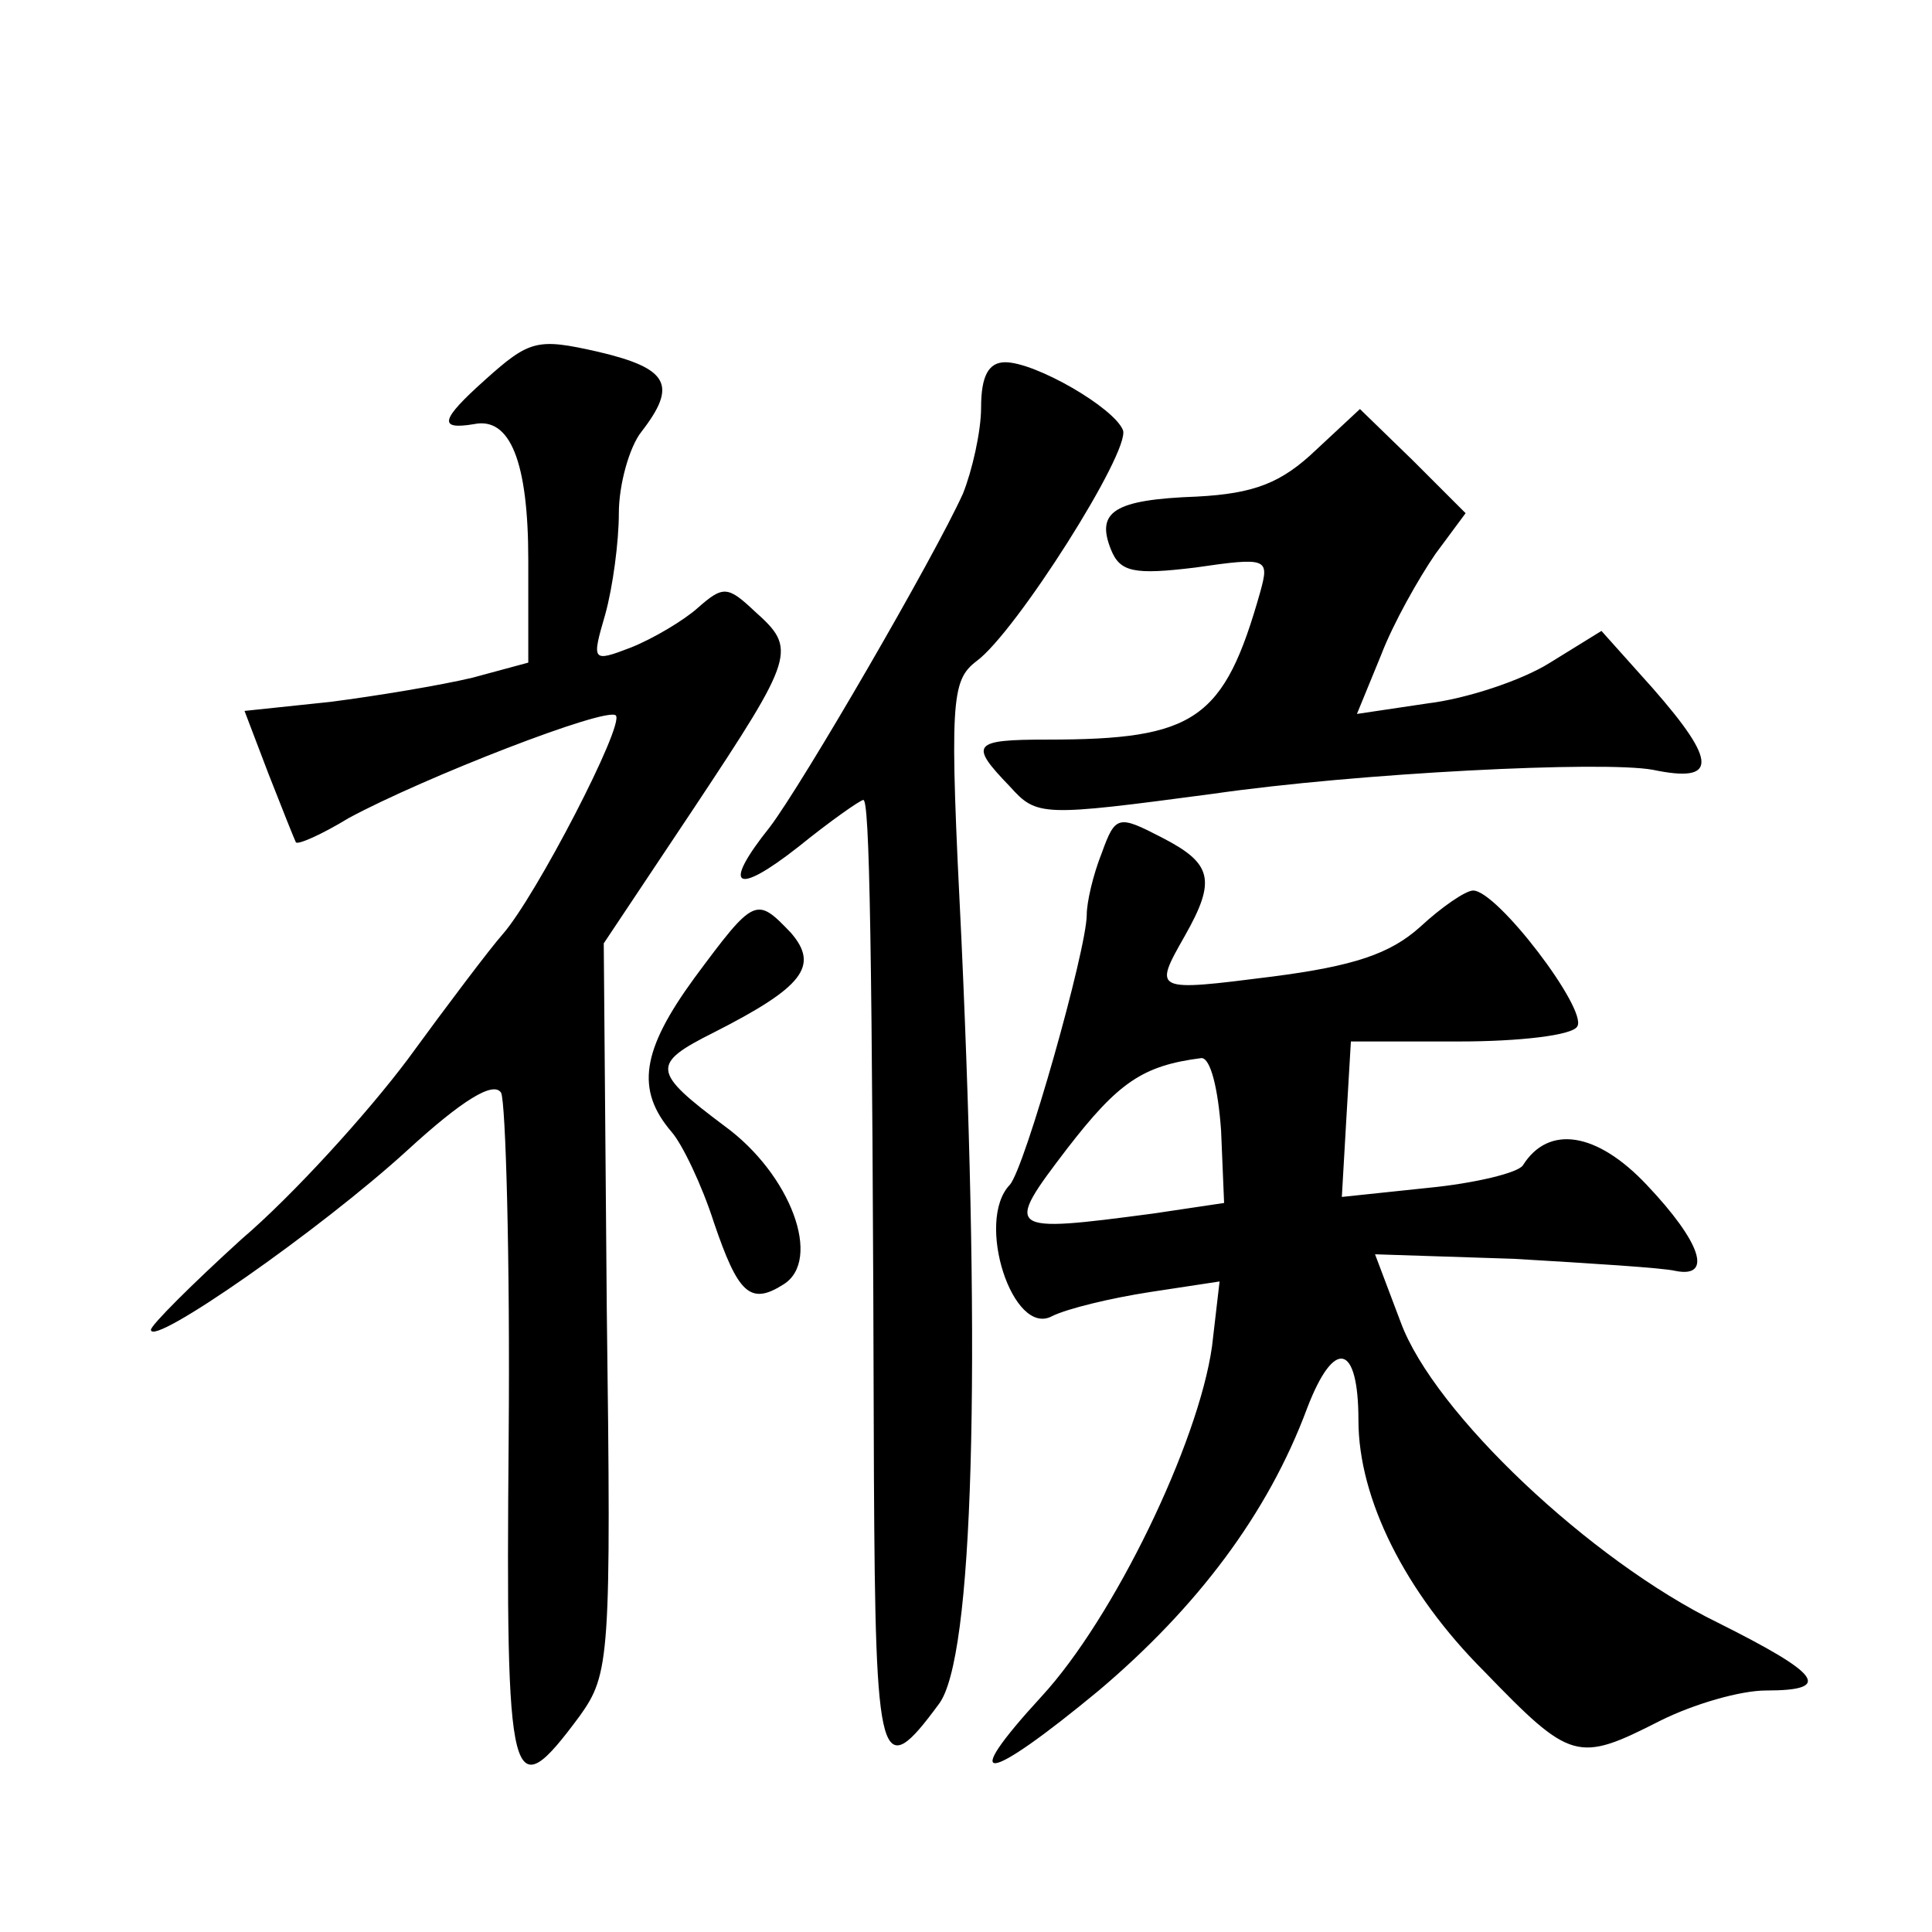 <?xml version="1.0" standalone="no"?>
<!DOCTYPE svg PUBLIC "-//W3C//DTD SVG 20010904//EN"
 "http://www.w3.org/TR/2001/REC-SVG-20010904/DTD/svg10.dtd">
<svg version="1.0" xmlns="http://www.w3.org/2000/svg"
 width="128pt" height="128pt" viewBox="0 0 128 128"
 preserveAspectRatio="xMidYMid meet">
<g transform="translate(0,128) scale(0.1,-0.1)"
fill="#0" stroke="none">
<path d="M321 1028 c-29 -26 -31 -33 -7 -29 24 5 36 -25 36 -90 l0 -68 -37 -10
c-21 -5 -63 -12 -94 -16 l-57 -6 16 -42 c9 -23 17 -43 18 -45 1 -2 17 5 35 16 50
27 171 74 177 68 6 -6 -53 -120 -75 -145 -8 -9 -36 -46 -63 -83 -27 -36 -76 -90
-110 -119 -33 -30 -60 -57 -60 -60 0 -12 112 66 170 119 36 33 57 46 62 38 3 -6
6 -109 5 -229 -2 -235 1 -246 47 -184 20 28 21 38 18 270 l-2 242 60 90 c67 101
68 105 40 130 -18 17 -21 17 -38 2 -9 -8 -29 -20 -44 -26 -26 -10 -26 -9 -17 22
5 18 9 48 9 67 0 19 7 44 15 54 24 31 18 42 -29 53 -40 9 -45 8 -75 -19z M650 1010
c0 -16 -6 -42 -12 -57 -19 -42 -106 -192 -128 -221 -32 -40 -23 -46 19 -13 21 17
41 31 43 31 4 0 6 -87 7 -448 1 -193 4 -204 43 -151 23 30 28 221 15 506 -8 159
-7 172 10 185 26 19 102 139 97 153 -6 15 -58 45 -78 45 -11 0 -16 -9 -16 -30z
M872 982 c-23 -22 -41 -29 -79 -31 -55 -2 -67 -10 -57 -35 6 -15 15 -17 56 -12
48 7 49 6 43 -16 -24 -85 -43 -98 -141 -98 -50 0 -52 -3 -25 -31 18 -20 21 -20
134 -5 97 14 259 22 292 16 43 -9 43 5 0 54 l-34 38 -34 -21 c-19 -12 -56 -24 -81
-27 l-47 -7 16 39 c8 21 25 51 36 67 l20 27 -35 35 -35 34 -29 -27z M730 715 c-6
-15 -10 -33 -10 -41 0 -23 -41 -168 -51 -179 -23 -24 2 -101 28 -87 10 5 39 12
65 16 l46 7 -5 -43 c-9 -64 -65 -180 -113 -232 -56 -61 -37 -58 38 4 65 55 112
117 138 187 18 47 34 43 34 -8 0 -52 31 -114 83 -166 58 -60 62 -61 117 -33 22
11 53 20 70 20 45 0 36 11 -32 45 -84 41 -188 139 -210 199 l-17 45 92 -3 c51 -3
99 -6 107 -8 25 -5 17 19 -19 57 -33 35 -65 40 -82 13 -3 -5 -32 -12 -63 -15 l-57
-6 3 52 3 51 72 0 c39 0 75 4 78 10 7 11 -53 90 -69 90 -5 0 -21 -11 -35 -24 -20
-18 -44 -26 -98 -33 -79 -10 -79 -10 -58 27 21 37 18 48 -15 65 -29 15 -31 15 -40
-10z m79 -184 l2 -48 -47 -7 c-98 -13 -99 -12 -57 43 34 44 50 55 89 60 6 0 11
-20 13 -48z M460 632 c-35 -48 -39 -74 -15 -102 7 -8 20 -35 28 -60 16 -47 24 -55
46 -41 26 16 5 73 -39 105 -48 36 -49 41 -7 62 59 30 70 44 51 66 -23 24 -24 24
-64 -30z"/>
</g>
</svg>
